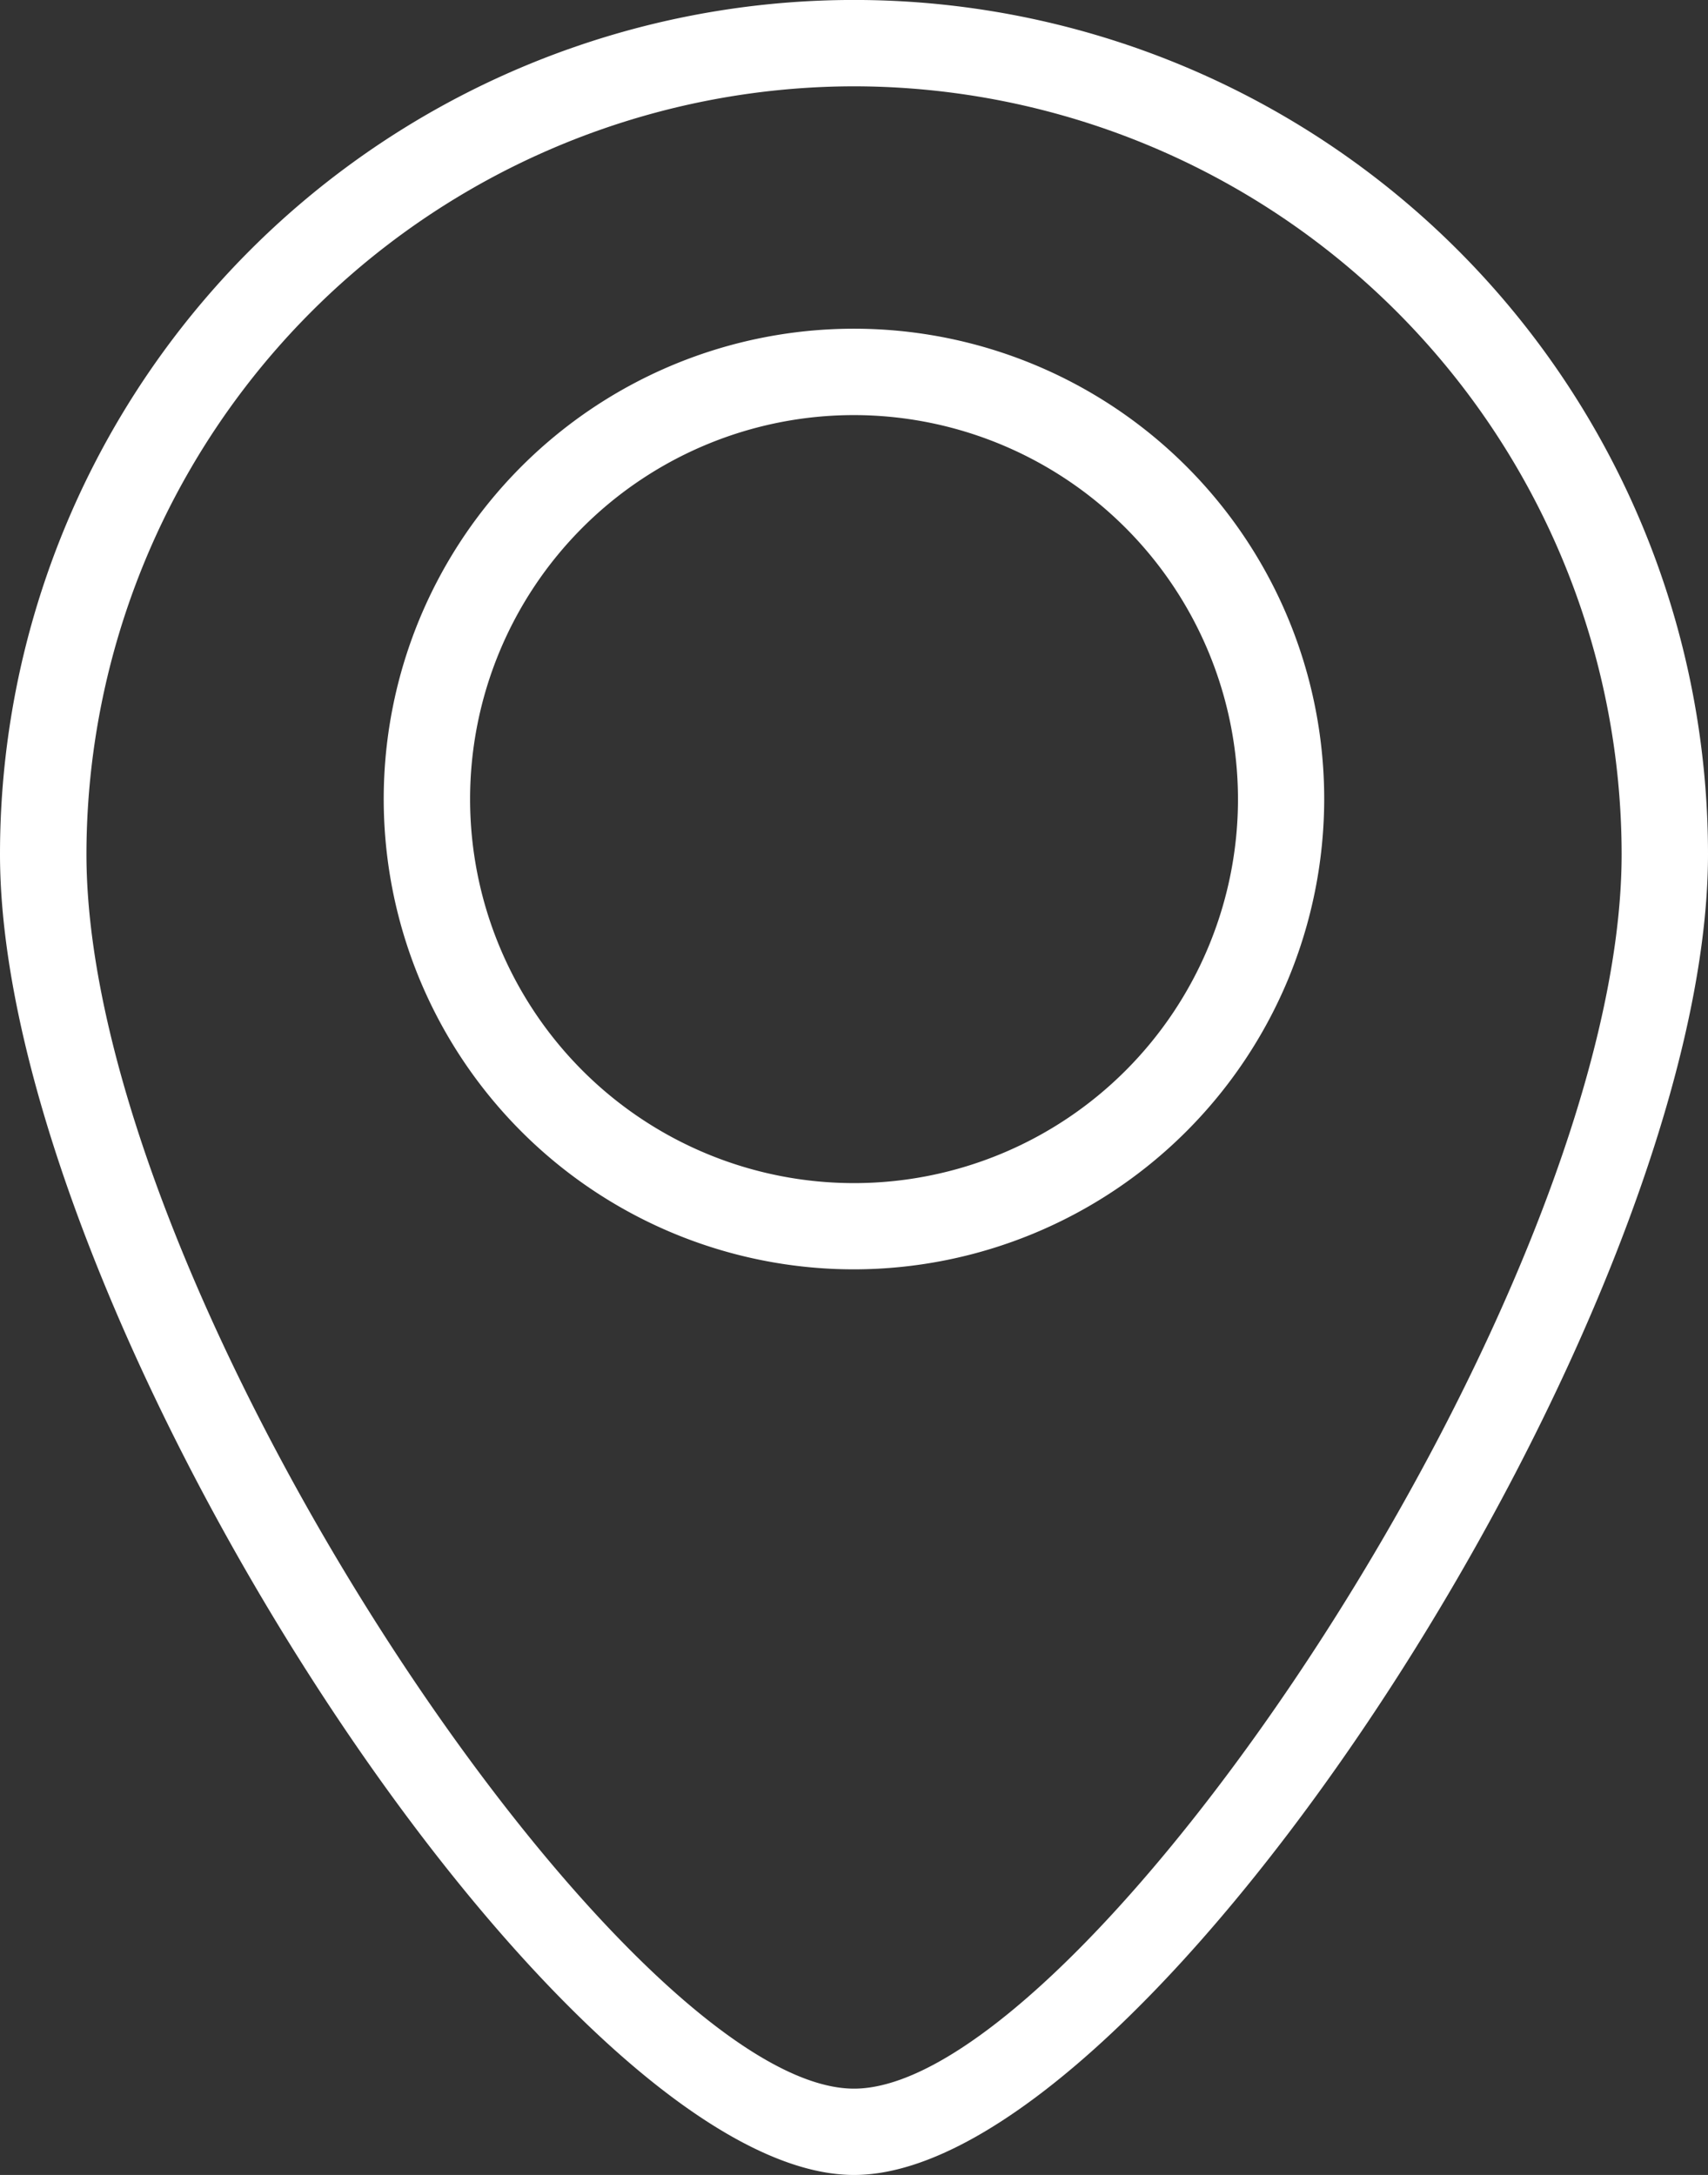 <svg xmlns="http://www.w3.org/2000/svg" width="22.919" height="29.18" viewBox="0 0 22.919 29.18"><rect x="0" y="0" width="22.919" height="29.18" fill="#333333" stroke="none"/><path id="Caminho_92" data-name="Caminho 92" d="M1168.615,1117.306c-3.963,0-11.46-11.593-11.46-17.721a11.459,11.459,0,0,1,22.919,0c0,6.128-7.5,17.721-11.459,17.721m0-28.022a10.314,10.314,0,0,0-10.3,10.3c0,5.868,7.223,16.564,10.3,16.564s10.3-10.7,10.3-16.564a10.313,10.313,0,0,0-10.3-10.3m0,15.872a6.31,6.31,0,1,1,6.309-6.309,6.317,6.317,0,0,1-6.309,6.309m0-11.461a5.152,5.152,0,1,0,5.152,5.152,5.158,5.158,0,0,0-5.152-5.152" transform="translate(-1157.155 -1088.126)" fill="#fff"></path></svg>